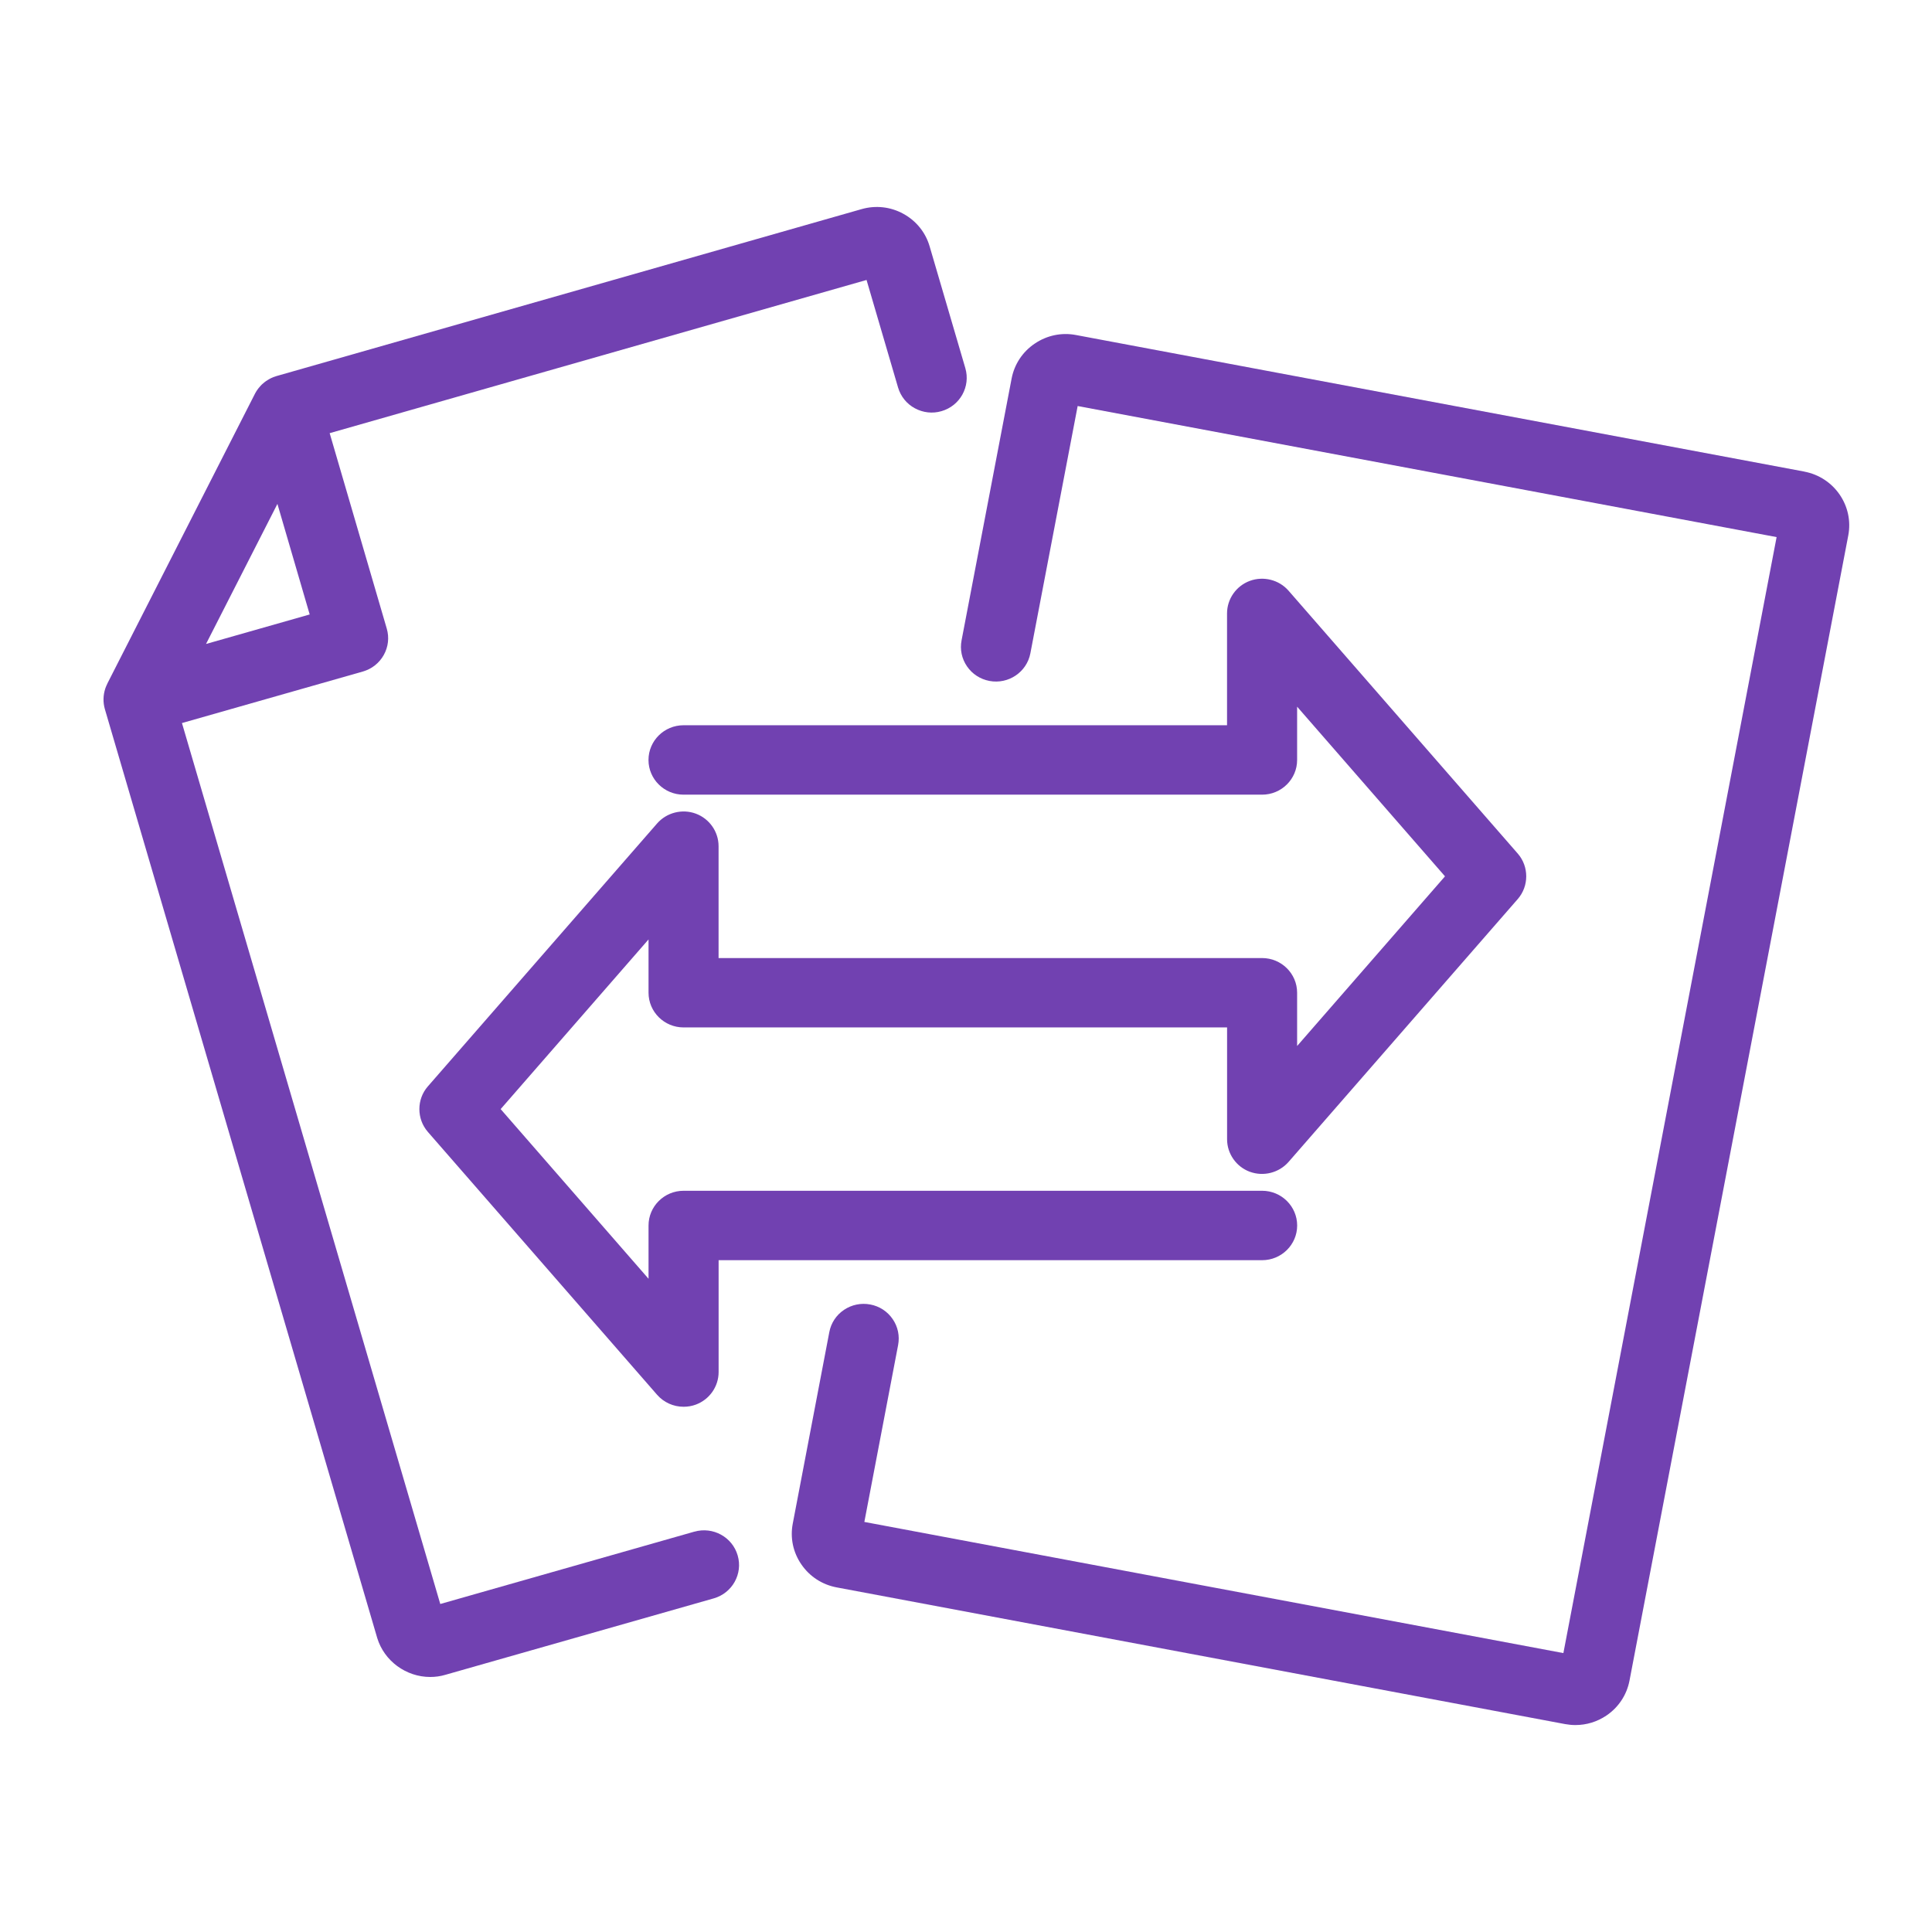 <svg width="44" height="44" viewBox="0 0 44 44" fill="none" xmlns="http://www.w3.org/2000/svg">
<path d="M15.814 34.882L10.027 36.53L4.144 16.467L8.262 15.294C8.468 15.235 8.637 15.101 8.74 14.917C8.843 14.732 8.868 14.519 8.808 14.315L7.508 9.865L19.735 6.376L20.453 8.826C20.513 9.028 20.648 9.197 20.835 9.298C21.022 9.399 21.237 9.424 21.441 9.364C21.864 9.243 22.107 8.804 21.985 8.385L21.173 5.615C21.081 5.295 20.867 5.03 20.573 4.869C20.28 4.708 19.941 4.671 19.621 4.763L6.299 8.564C6.286 8.569 6.272 8.574 6.258 8.578C6.248 8.581 6.239 8.585 6.229 8.588C6.199 8.599 6.171 8.612 6.142 8.628C6.129 8.634 6.118 8.642 6.106 8.649C6.089 8.658 6.073 8.669 6.057 8.68C6.044 8.69 6.03 8.699 6.019 8.709C6 8.724 5.982 8.739 5.965 8.755C5.952 8.769 5.939 8.783 5.926 8.796C5.911 8.812 5.897 8.829 5.883 8.847C5.875 8.857 5.868 8.869 5.859 8.88C5.843 8.904 5.827 8.928 5.814 8.953C5.812 8.958 5.809 8.962 5.807 8.966L2.444 15.569V15.572C2.427 15.603 2.414 15.637 2.402 15.669C2.4 15.675 2.399 15.679 2.397 15.684C2.348 15.834 2.344 15.995 2.388 16.149L8.591 37.304C8.75 37.827 9.247 38.192 9.798 38.192C9.915 38.192 10.031 38.176 10.142 38.143L16.255 36.402C16.677 36.282 16.923 35.842 16.8 35.424C16.679 35.005 16.237 34.762 15.813 34.883L15.814 34.882ZM6.318 11.476L7.053 13.994L4.692 14.666L6.318 11.476Z" fill="#7141B1"/>
<path d="M41.093 10.74L24.506 7.63C24.178 7.567 23.844 7.637 23.566 7.825C23.288 8.012 23.102 8.295 23.039 8.62L21.899 14.584C21.859 14.792 21.903 15.001 22.023 15.176C22.143 15.351 22.324 15.468 22.534 15.508C22.967 15.589 23.384 15.307 23.466 14.879L24.543 9.247L40.461 12.232L35.605 37.648L19.685 34.661L20.454 30.632C20.493 30.425 20.45 30.215 20.329 30.04C20.209 29.865 20.028 29.748 19.82 29.709C19.611 29.669 19.398 29.713 19.222 29.831C19.045 29.95 18.926 30.131 18.887 30.338L18.055 34.697C17.992 35.023 18.061 35.354 18.251 35.629C18.439 35.904 18.725 36.09 19.055 36.152L35.644 39.265C35.721 39.279 35.801 39.287 35.879 39.287C36.131 39.287 36.375 39.212 36.584 39.071C36.861 38.884 37.048 38.601 37.111 38.274L42.093 12.195C42.222 11.521 41.773 10.869 41.093 10.741V10.74Z" fill="#7141B1"/>
<path d="M28.464 26.686C28.775 26.801 29.129 26.71 29.346 26.462L34.567 20.474C34.823 20.18 34.823 19.735 34.567 19.441L29.346 13.453C29.129 13.204 28.775 13.115 28.464 13.229C28.153 13.344 27.945 13.641 27.945 13.97V16.517H15.567C15.127 16.517 14.769 16.871 14.769 17.308C14.769 17.744 15.127 18.098 15.567 18.098H28.743C29.183 18.098 29.541 17.744 29.541 17.308V16.094L32.909 19.958L29.541 23.822V22.609C29.541 22.173 29.183 21.819 28.743 21.819H16.365V19.271C16.365 18.942 16.157 18.645 15.846 18.53C15.535 18.415 15.181 18.506 14.964 18.755L9.743 24.743C9.487 25.037 9.487 25.481 9.743 25.777L14.964 31.764C15.116 31.938 15.335 32.038 15.568 32.038C15.664 32.038 15.758 32.022 15.847 31.989C16.158 31.874 16.366 31.577 16.366 31.248V28.7H28.744C29.184 28.7 29.542 28.346 29.542 27.91C29.542 27.474 29.184 27.119 28.744 27.119H15.568C15.128 27.119 14.77 27.474 14.77 27.91V29.123L11.402 25.259L14.77 21.395V22.608C14.77 23.045 15.128 23.399 15.568 23.399H27.946V25.946C27.946 26.275 28.154 26.572 28.465 26.687L28.464 26.686Z" fill="#7141B1"/>
</svg>
